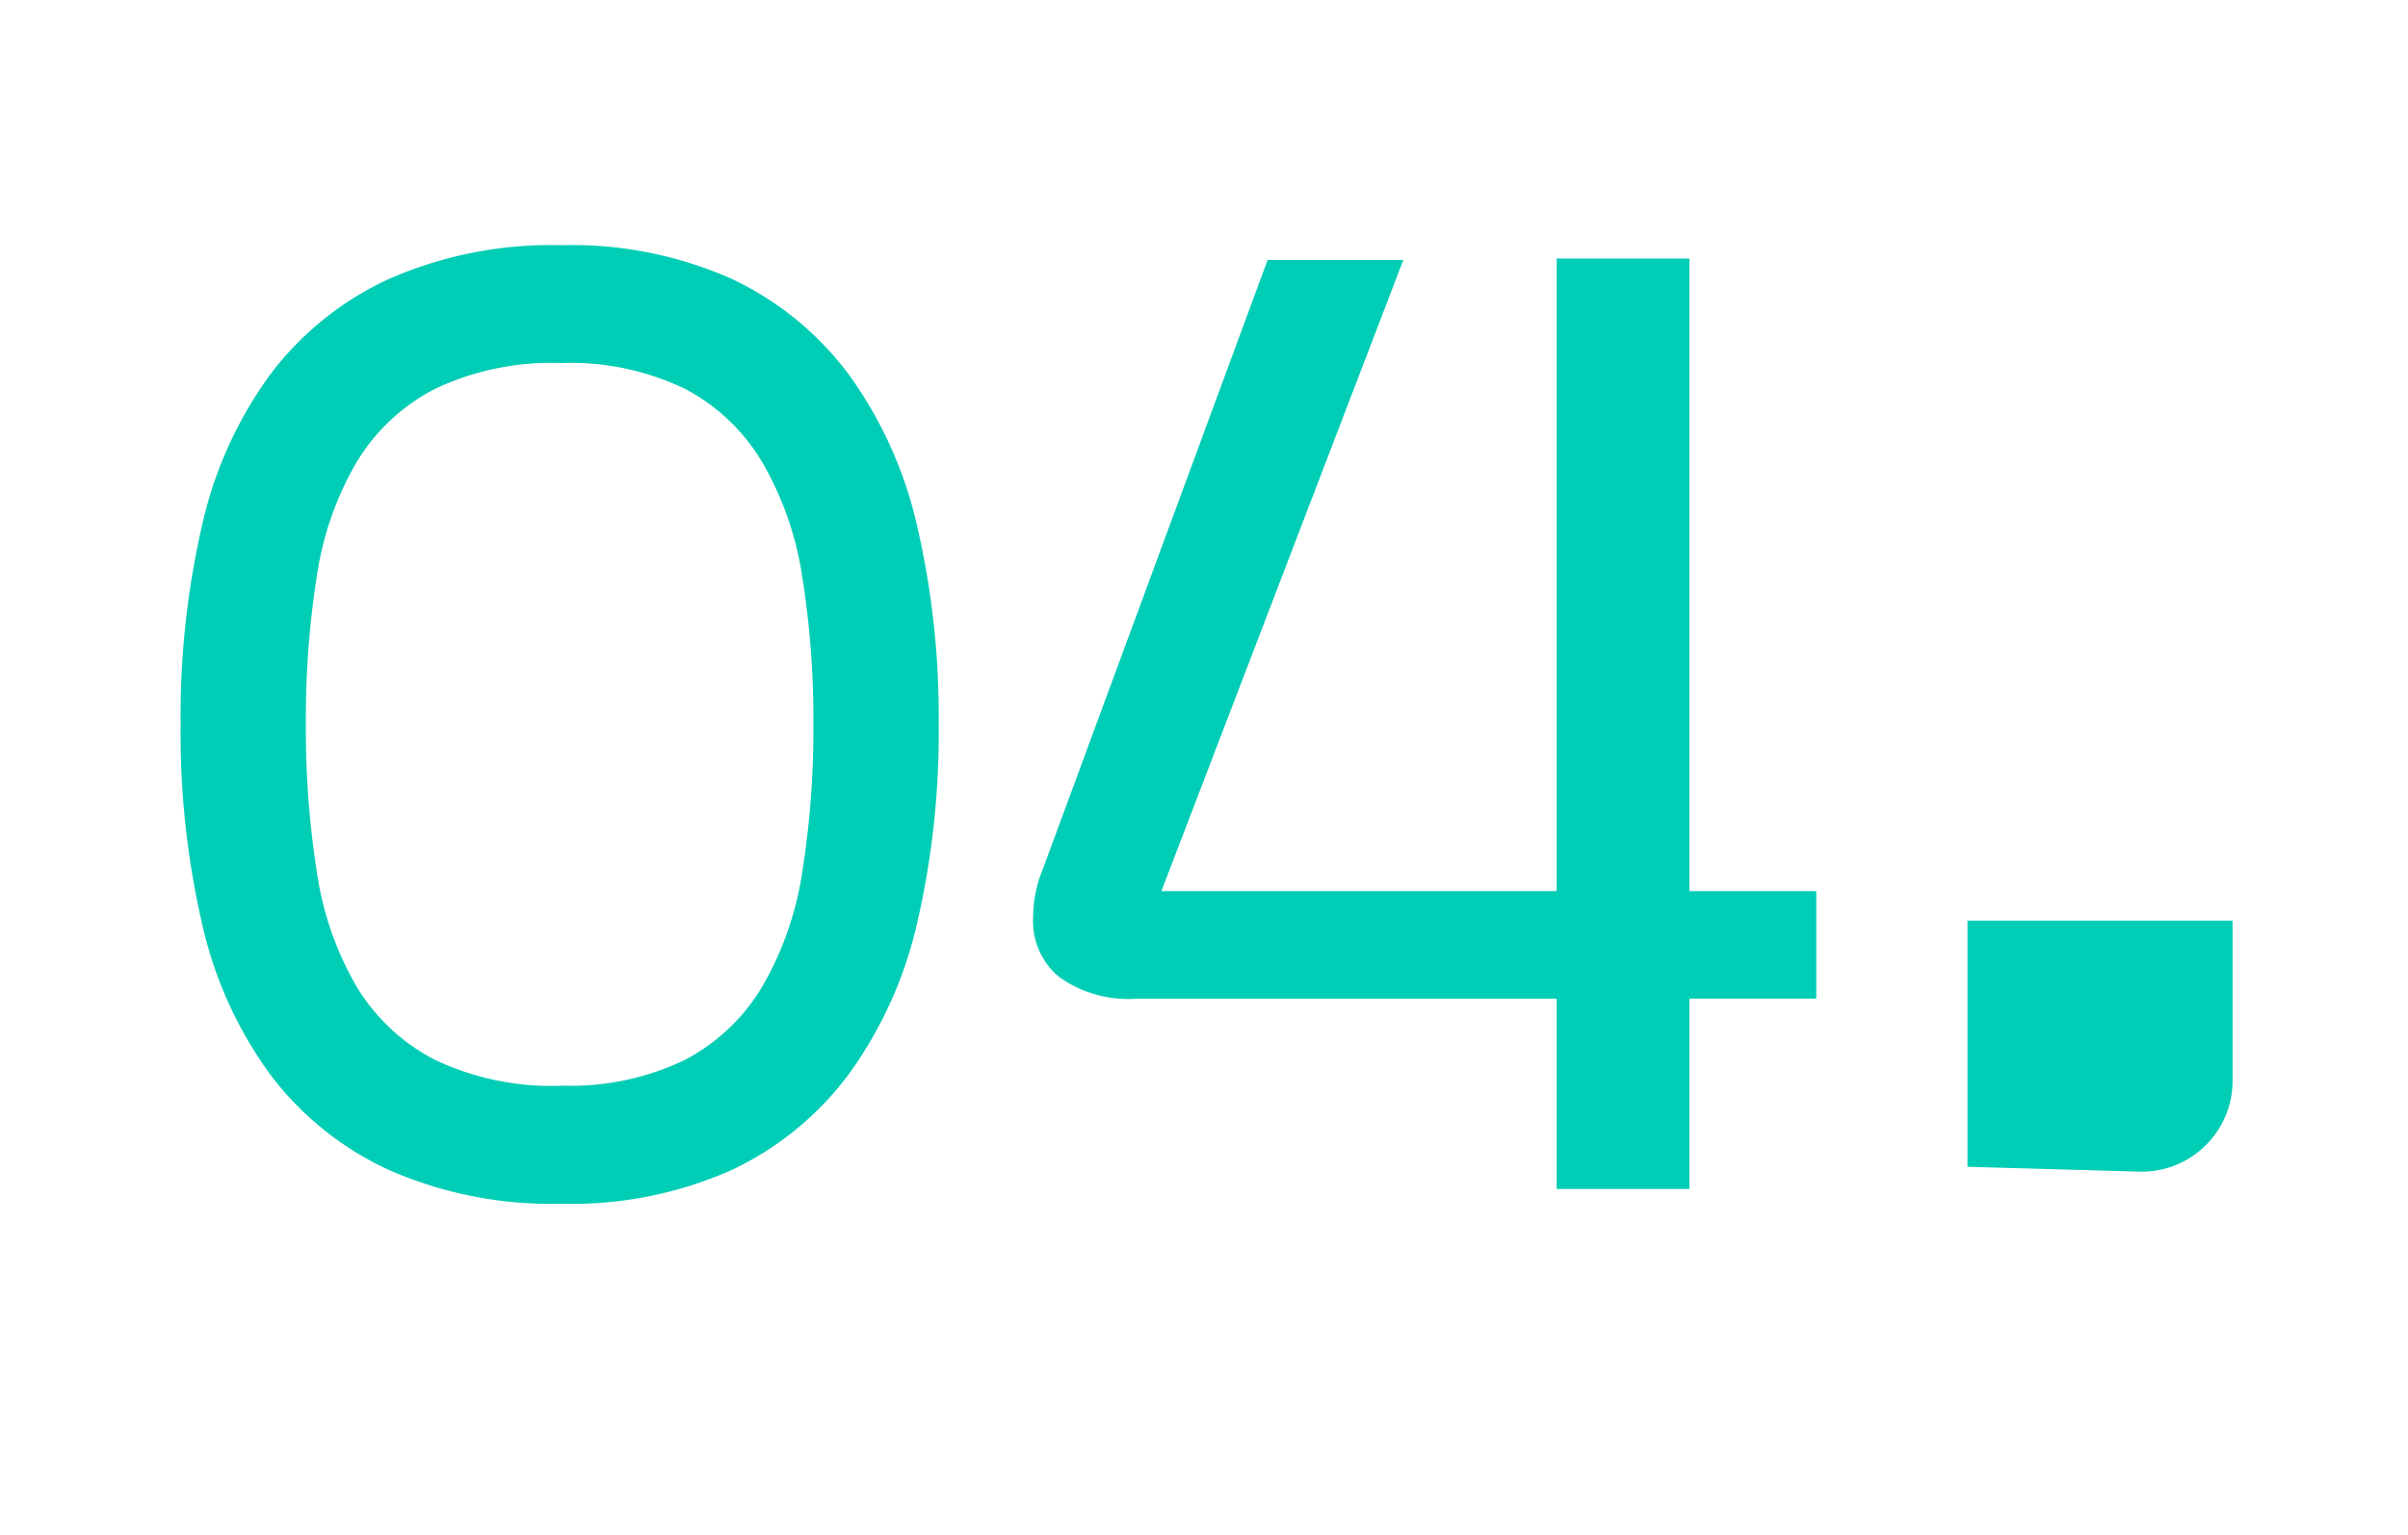 <?xml version="1.0" encoding="UTF-8"?> <svg xmlns="http://www.w3.org/2000/svg" xmlns:xlink="http://www.w3.org/1999/xlink" width="80" height="51" viewBox="0 0 80 51"><defs><clipPath id="clip-Icon-cabinet-accompagnement-_4"><rect width="80" height="51"></rect></clipPath></defs><g id="Icon-cabinet-accompagnement-_4" data-name="Icon-cabinet-accompagnement-#4" clip-path="url(#clip-Icon-cabinet-accompagnement-_4)"><g id="Groupe_8582" data-name="Groupe 8582" transform="translate(1.171 -15.087)"><path id="Tracé_9760" data-name="Tracé 9760" d="M67.927,11.17V2.992h8.807V8.313a3.019,3.019,0,0,1-3.1,3.018Z" transform="translate(-3.733 42.689)" fill="#00cdb5"></path><path id="Tracé_9781" data-name="Tracé 9781" d="M-27.17-15.435a28.226,28.226,0,0,1,.711-6.615,13.514,13.514,0,0,1,2.254-5,10.332,10.332,0,0,1,3.944-3.185,13.393,13.393,0,0,1,5.733-1.127,13.064,13.064,0,0,1,5.684,1.127,10.334,10.334,0,0,1,3.9,3.209A13.756,13.756,0,0,1-2.695-22a27.993,27.993,0,0,1,.71,6.566,27.993,27.993,0,0,1-.71,6.566A13.756,13.756,0,0,1-4.949-3.847a10.334,10.334,0,0,1-3.9,3.21A13.064,13.064,0,0,1-14.529.49,13.393,13.393,0,0,1-20.262-.637a10.332,10.332,0,0,1-3.944-3.185,13.514,13.514,0,0,1-2.254-5A28.226,28.226,0,0,1-27.17-15.435Zm12.642,12a8.741,8.741,0,0,0,4.116-.857A6.507,6.507,0,0,0-7.84-6.738a10.755,10.755,0,0,0,1.323-3.8,29.933,29.933,0,0,0,.368-4.9,29.933,29.933,0,0,0-.368-4.9,10.755,10.755,0,0,0-1.323-3.8,6.507,6.507,0,0,0-2.573-2.45,8.741,8.741,0,0,0-4.116-.858,9.015,9.015,0,0,0-4.189.858,6.517,6.517,0,0,0-2.6,2.426,10.509,10.509,0,0,0-1.323,3.773,30.27,30.27,0,0,0-.368,4.949,30.388,30.388,0,0,0,.368,4.924,10.529,10.529,0,0,0,1.323,3.8,6.517,6.517,0,0,0,2.6,2.425A9.015,9.015,0,0,0-14.529-3.43ZM8.942-30.87H13.45L5.414-9.9H18.546V-30.919h4.41V-9.9H27.17v3.577H22.956V0h-4.41V-6.321H4.581a3.979,3.979,0,0,1-2.548-.711,2.4,2.4,0,0,1-.882-1.984,4.346,4.346,0,0,1,.343-1.666Z" transform="translate(32 54.597)" fill="#00cdb5"></path></g></g></svg> 